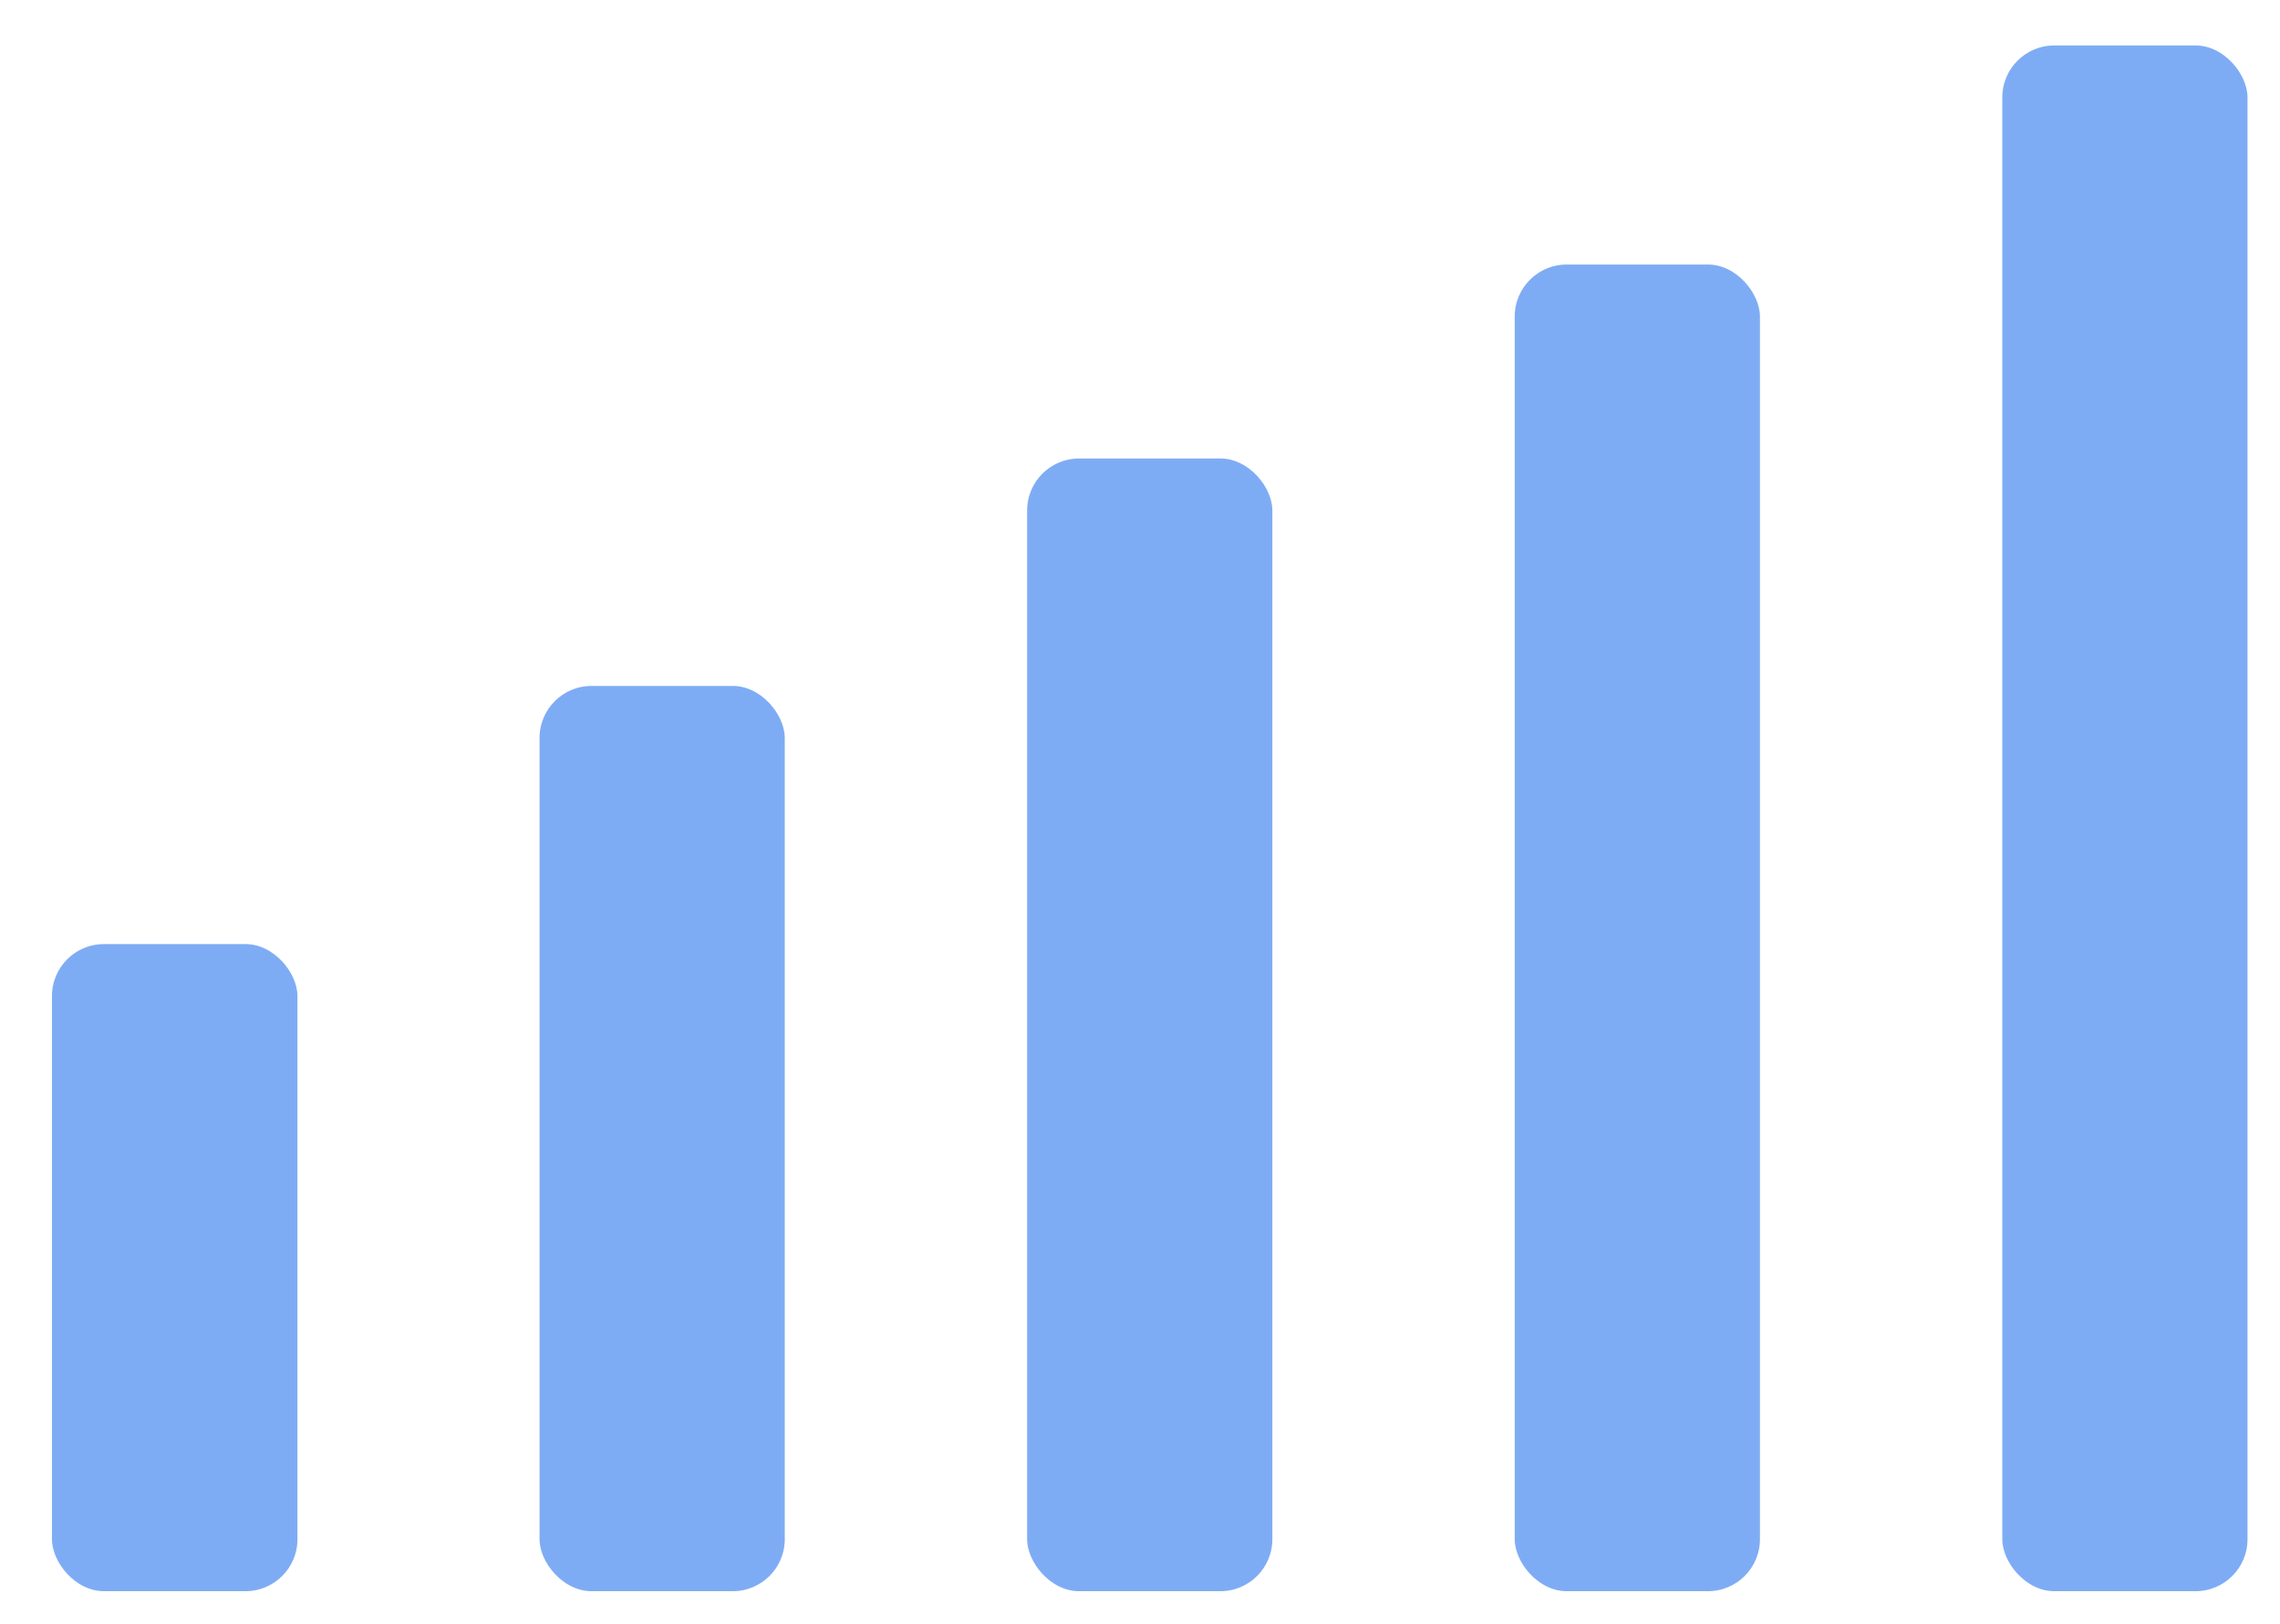 <svg width="351" height="250" viewBox="0 0 351 250" fill="none" xmlns="http://www.w3.org/2000/svg">
<g filter="url(#filter0_d_36_13)">
<rect x="0.5" y="138.864" width="38.791" height="100.636" rx="8.5" fill="#7EACF4" stroke="white"/>
<rect x="75.562" y="99.117" width="38.75" height="140.382" rx="8.5" fill="#7EACF4" stroke="white"/>
<rect x="150.625" y="64.095" width="38.75" height="175.405" rx="8.5" fill="#7EACF4" stroke="white"/>
<rect x="225.688" y="34.232" width="38.75" height="205.267" rx="8.5" fill="#7EACF4" stroke="white"/>
<rect x="300.75" y="0.5" width="38.75" height="239" rx="8.5" fill="#7EACF4" stroke="white"/>
</g>
<defs>
<filter id="filter0_d_36_13" x="0" y="0" width="351" height="250" filterUnits="userSpaceOnUse" color-interpolation-filters="sRGB">
<feFlood flood-opacity="0" result="BackgroundImageFix"/>
<feColorMatrix in="SourceAlpha" type="matrix" values="0 0 0 0 0 0 0 0 0 0 0 0 0 0 0 0 0 0 127 0" result="hardAlpha"/>
<feOffset dx="7" dy="6"/>
<feGaussianBlur stdDeviation="2"/>
<feComposite in2="hardAlpha" operator="out"/>
<feColorMatrix type="matrix" values="0 0 0 0 0.318 0 0 0 0 0.424 0 0 0 0 0.89 0 0 0 0.8 0"/>
<feBlend mode="normal" in2="BackgroundImageFix" result="effect1_dropShadow_36_13"/>
<feBlend mode="normal" in="SourceGraphic" in2="effect1_dropShadow_36_13" result="shape"/>
</filter>
</defs>
</svg>
